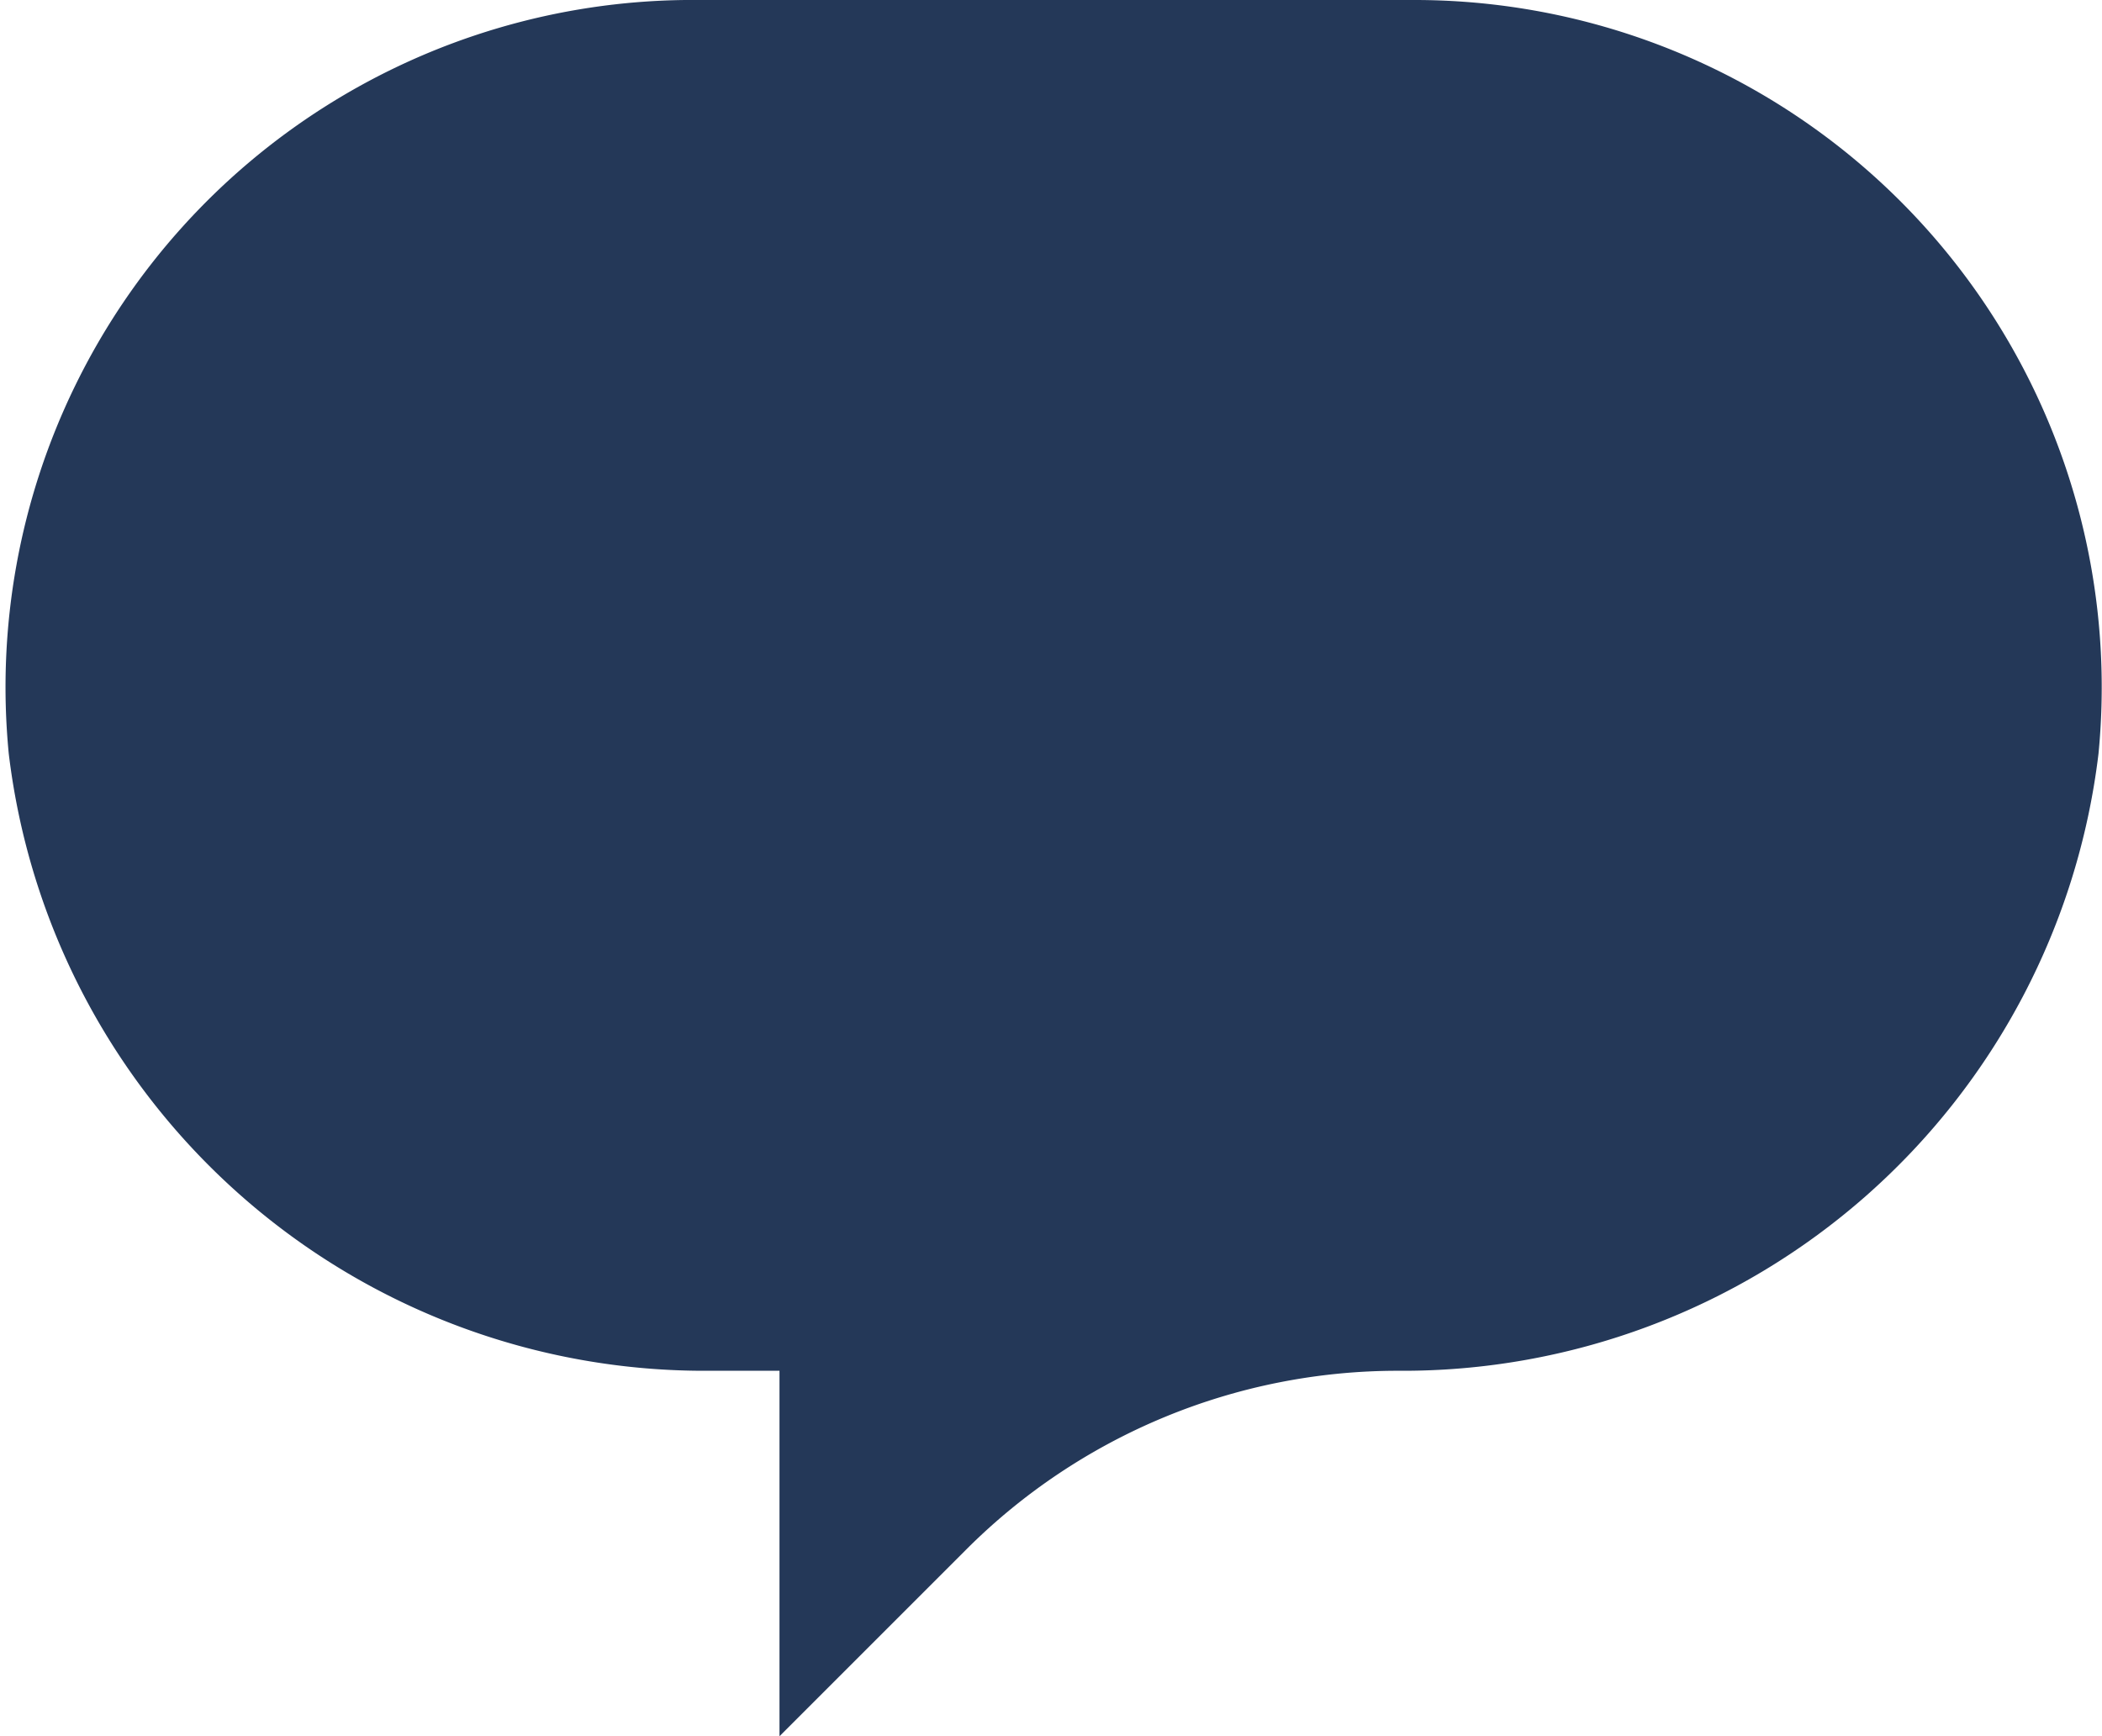 <svg xmlns="http://www.w3.org/2000/svg" viewBox="0 0 36 29.74"><defs><style>.cls-1{fill:#243858;}</style></defs><title>message-bubble</title><g id="Layer_2" data-name="Layer 2"><g id="N700"><path class="cls-1" d="M35.94,12.91a12,12,0,0,1-12,10.57h0a10.45,10.45,0,0,0-7.39,3.06l-3.2,3.2V23.48h-1.2a12,12,0,0,1-12-10.57A11.77,11.77,0,0,1,11.74,0H24.26A11.77,11.77,0,0,1,35.94,12.91Z"/></g></g></svg>